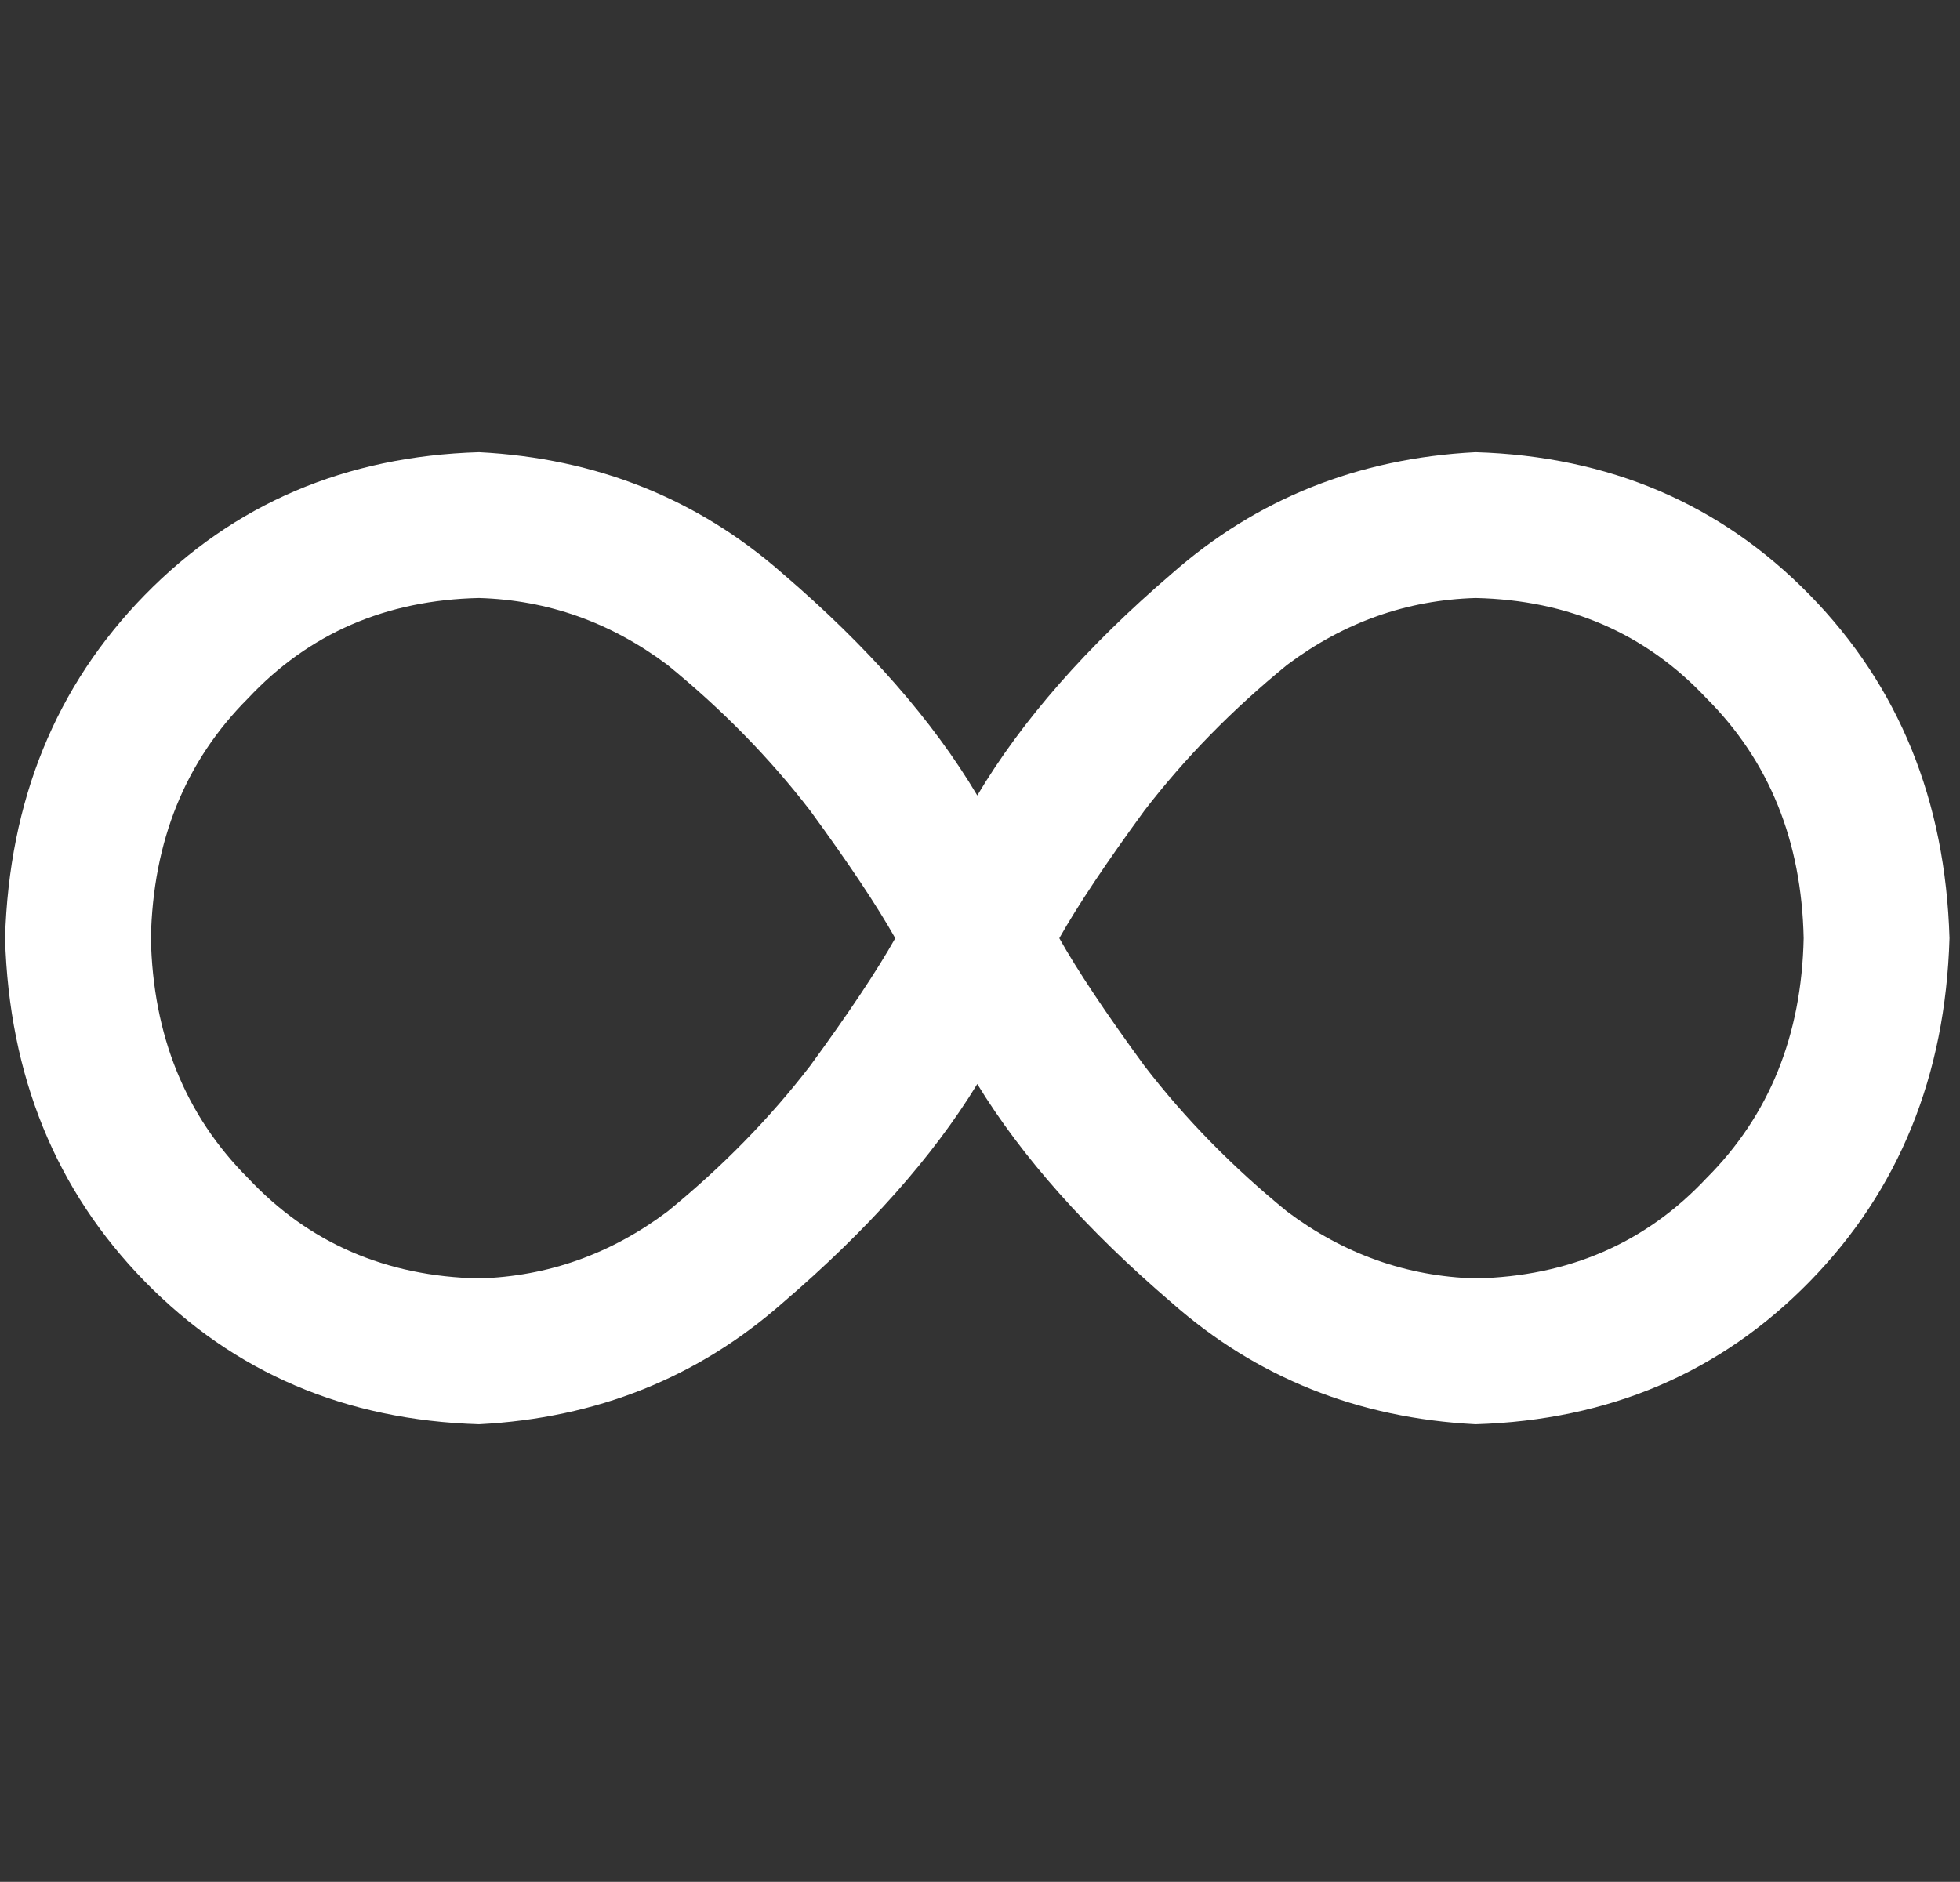 <svg width="126" height="121" viewBox="0 0 126 121" fill="none" xmlns="http://www.w3.org/2000/svg">
<rect x="0" y="0" width="126" height="121" fill="#333333" stroke="none"/>
<path d="M94.856 29.076C87.304 29.467 80.794 32.071 75.325 36.889C69.856 41.576 65.69 46.329 62.825 51.147C59.961 46.329 55.794 41.576 50.325 36.889C44.856 32.071 38.346 29.467 30.794 29.076C22.2 29.337 15.039 32.397 9.31 38.256C3.58 44.115 0.586 51.472 0.325 60.326C0.586 69.181 3.58 76.537 9.31 82.397C15.039 88.256 22.2 91.316 30.794 91.576C38.346 91.186 44.856 88.582 50.325 83.764C55.794 79.076 59.961 74.389 62.825 69.701C65.69 74.389 69.856 79.076 75.325 83.764C80.794 88.582 87.304 91.186 94.856 91.576C103.45 91.316 110.612 88.256 116.341 82.397C122.07 76.537 125.065 69.181 125.325 60.326C125.065 51.472 122.07 44.115 116.341 38.256C110.612 32.397 103.45 29.337 94.856 29.076ZM30.794 82.201C24.804 82.071 19.856 79.923 15.95 75.756C11.914 71.72 9.83 66.576 9.7 60.326C9.83 54.076 11.914 48.933 15.95 44.897C19.856 40.73 24.804 38.582 30.794 38.451C35.221 38.582 39.258 40.014 42.903 42.748C46.419 45.613 49.479 48.738 52.083 52.123C54.557 55.509 56.38 58.243 57.552 60.326C56.38 62.41 54.557 65.144 52.083 68.529C49.479 71.915 46.419 75.04 42.903 77.904C39.258 80.639 35.221 82.071 30.794 82.201ZM94.856 82.201C90.429 82.071 86.393 80.639 82.747 77.904C79.231 75.04 76.171 71.915 73.567 68.529C71.093 65.144 69.27 62.41 68.099 60.326C69.27 58.243 71.093 55.509 73.567 52.123C76.171 48.738 79.231 45.613 82.747 42.748C86.393 40.014 90.429 38.582 94.856 38.451C100.846 38.582 105.794 40.73 109.7 44.897C113.737 48.933 115.82 54.076 115.95 60.326C115.82 66.576 113.737 71.72 109.7 75.756C105.794 79.923 100.846 82.071 94.856 82.201Z" fill="white"/>
</svg>
